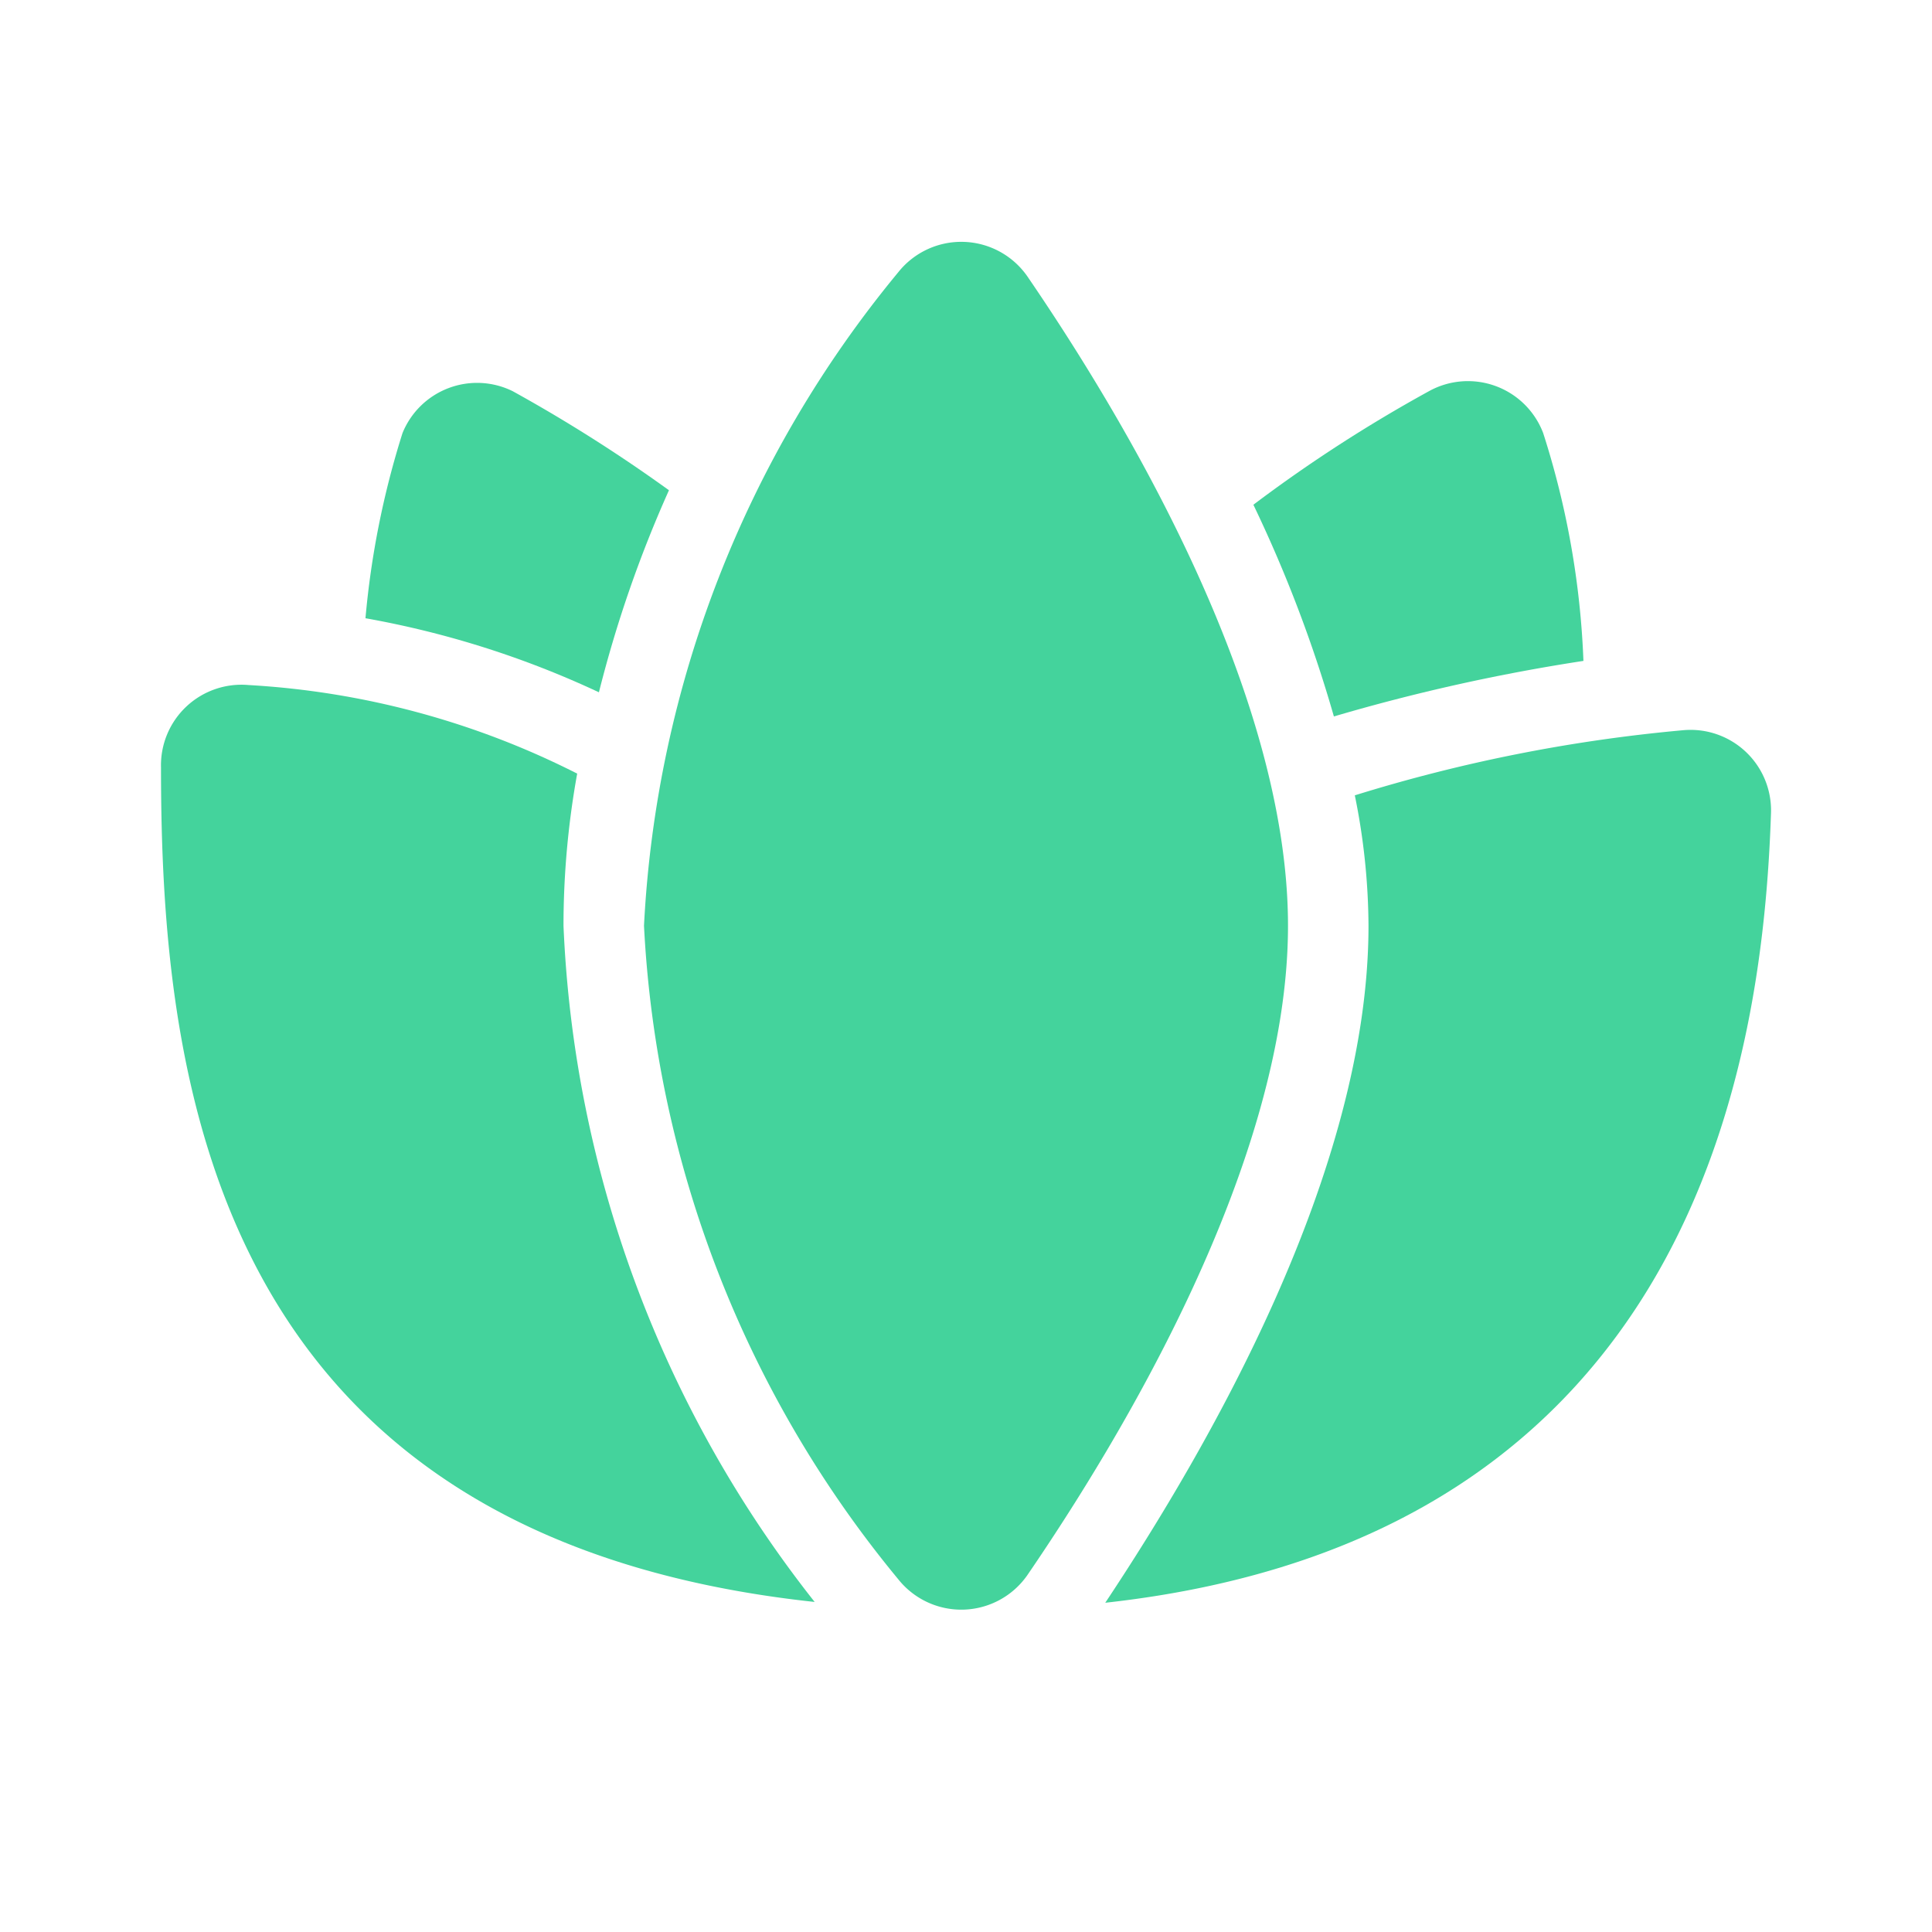 <svg id="icons" xmlns="http://www.w3.org/2000/svg" viewBox="0 0 24 24"><defs><style>.cls-1{fill:#44d39c;}</style></defs><title>Bien_être</title><path class="cls-1" d="M12.76,3.43a1,1,0,0,0-1.6-.05A13.84,13.84,0,0,0,8,11.5a13.84,13.84,0,0,0,3.16,8.12,1,1,0,0,0,1.6-.05C13.91,17.89,16,14.45,16,11.5S13.91,5.11,12.76,3.43Z"/><path class="cls-1" d="M8.31,6.09A19.08,19.08,0,0,0,6.37,4.86,1,1,0,0,0,5,5.38a10.78,10.78,0,0,0-.46,2.3,11.63,11.63,0,0,1,2.9.92A15.16,15.16,0,0,1,8.31,6.09Z"/><path class="cls-1" d="M19.67,8.21a10.56,10.56,0,0,0-.5-2.83,1,1,0,0,0-1.42-.52,18.07,18.07,0,0,0-2.18,1.41,16.7,16.7,0,0,1,1,2.63A23.6,23.6,0,0,1,19.67,8.21Z"/><path class="cls-1" d="M20.92,9.07a19.68,19.68,0,0,0-4.09.81A8.26,8.26,0,0,1,17,11.5c0,3.06-2,6.5-3.27,8.41C21.08,19.1,21.9,13.1,22,10.1A1,1,0,0,0,20.92,9.07Z"/><path class="cls-1" d="M7.17,9.61a10.31,10.31,0,0,0-4.08-1.1A1,1,0,0,0,2,9.53c0,3.81.59,9.56,8.12,10.37A14.53,14.53,0,0,1,7,11.5,10.63,10.63,0,0,1,7.17,9.61Z"/></svg>